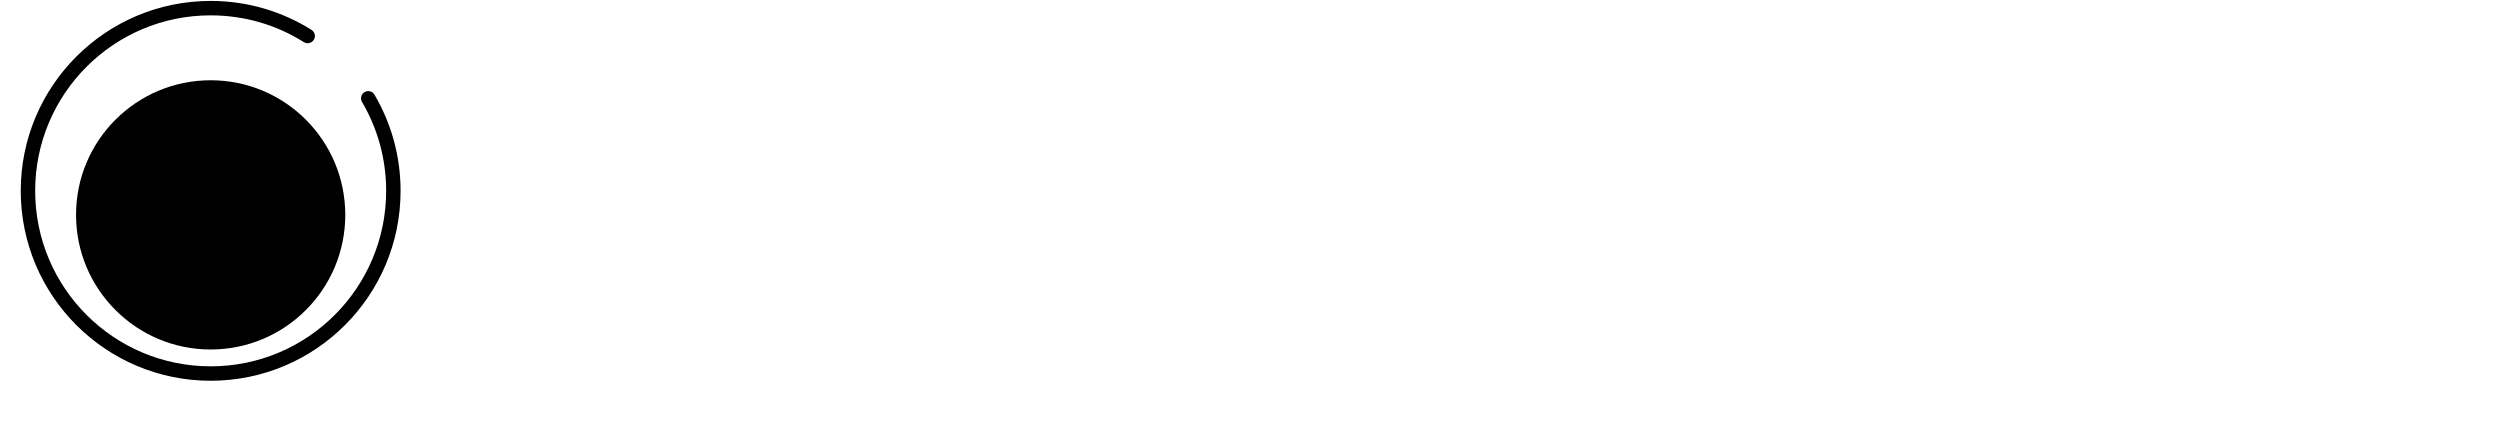 <svg width="262" height="45" viewBox="0 0 262 45" fill="none" xmlns="http://www.w3.org/2000/svg">
  <path
    d="M38.592 10.304C40.265 13.148 41.225 16.462 41.225 20C41.225 30.575 32.652 39.147 22.078 39.147C11.503 39.147 2.93 30.575 2.93 20C2.93 9.425 11.503 0.853 22.078 0.853C25.813 0.853 29.298 1.922 32.244 3.772"
    stroke="url(#paint0_linear_23_1488)" style="" stroke-width="1.512" stroke-linecap="round" />
  <g filter="url(#filter0_d_23_1488)">
    <circle cx="22.077" cy="20" r="14.108" fill="url(#paint1_linear_23_1488)" style="" />
  </g>
  <path
    d="M60.457 34.5L52.859 6.316H57.41L62.664 28.406H62.742L68.699 6.316H72.84L78.797 28.406H78.894L84.148 6.316H88.699L81.082 34.5H76.883L70.828 13.25H70.731L64.656 34.5H60.457ZM100.611 34.91C94.576 34.91 90.923 30.789 90.923 24.305V24.285C90.923 17.859 94.634 13.562 100.396 13.562C106.158 13.562 109.693 17.703 109.693 23.875V25.301H95.142C95.22 29.188 97.349 31.453 100.709 31.453C103.209 31.453 104.869 30.164 105.396 28.621L105.455 28.465H109.459L109.42 28.68C108.755 31.941 105.591 34.91 100.611 34.91ZM100.416 17.02C97.681 17.02 95.572 18.875 95.201 22.312H105.513C105.162 18.758 103.17 17.02 100.416 17.02ZM127.933 34.969C119.945 34.969 114.866 29.344 114.866 20.398V20.379C114.866 11.434 119.945 5.848 127.933 5.848C134.144 5.848 138.812 9.676 139.691 15.242L139.73 15.418H135.394L135.277 15.027C134.339 11.727 131.722 9.715 127.933 9.715C122.698 9.715 119.339 13.855 119.339 20.379V20.398C119.339 26.922 122.718 31.102 127.933 31.102C131.683 31.102 134.28 29.148 135.335 25.574L135.394 25.398H139.73L139.71 25.594C138.831 31.199 134.163 34.969 127.933 34.969ZM151.583 34.871C147.481 34.871 144.727 32.352 144.727 28.66V28.621C144.727 25.047 147.501 22.859 152.364 22.566L157.95 22.234V20.691C157.95 18.426 156.485 17.059 153.868 17.059C151.427 17.059 149.923 18.211 149.571 19.852L149.532 20.027H145.548L145.567 19.812C145.86 16.277 148.927 13.562 153.985 13.562C159.005 13.562 162.188 16.219 162.188 20.34V34.5H157.95V31.258H157.872C156.68 33.465 154.298 34.871 151.583 34.871ZM148.985 28.562C148.985 30.359 150.47 31.492 152.735 31.492C155.704 31.492 157.95 29.48 157.95 26.805V25.203L152.93 25.516C150.391 25.672 148.985 26.785 148.985 28.523V28.562ZM168.69 34.5V13.953H172.909V17.137H173.006C173.885 14.988 175.975 13.562 178.67 13.562C181.502 13.562 183.573 15.027 184.393 17.605H184.491C185.545 15.105 187.967 13.562 190.897 13.562C194.959 13.562 197.616 16.258 197.616 20.379V34.5H193.377V21.395C193.377 18.719 191.952 17.176 189.452 17.176C186.952 17.176 185.213 19.051 185.213 21.648V34.5H181.073V21.082C181.073 18.699 179.569 17.176 177.186 17.176C174.686 17.176 172.909 19.148 172.909 21.805V34.5H168.69ZM212.867 34.91C206.832 34.91 203.18 30.789 203.18 24.305V24.285C203.18 17.859 206.891 13.562 212.652 13.562C218.414 13.562 221.949 17.703 221.949 23.875V25.301H207.398C207.477 29.188 209.605 31.453 212.965 31.453C215.465 31.453 217.125 30.164 217.652 28.621L217.711 28.465H221.715L221.676 28.68C221.012 31.941 217.848 34.91 212.867 34.91ZM212.672 17.02C209.938 17.02 207.828 18.875 207.457 22.312H217.77C217.418 18.758 215.426 17.02 212.672 17.02ZM227.63 34.5V13.953H231.849V17.469H231.947C232.611 15.066 234.33 13.562 236.673 13.562C237.279 13.562 237.806 13.66 238.138 13.719V17.645C237.806 17.508 237.064 17.41 236.244 17.41C233.529 17.41 231.849 19.188 231.849 22.254V34.5H227.63ZM248.761 34.871C244.659 34.871 241.905 32.352 241.905 28.66V28.621C241.905 25.047 244.679 22.859 249.542 22.566L255.128 22.234V20.691C255.128 18.426 253.663 17.059 251.046 17.059C248.605 17.059 247.101 18.211 246.749 19.852L246.71 20.027H242.726L242.745 19.812C243.038 16.277 246.105 13.562 251.163 13.562C256.183 13.562 259.366 16.219 259.366 20.34V34.5H255.128V31.258H255.05C253.859 33.465 251.476 34.871 248.761 34.871ZM246.163 28.562C246.163 30.359 247.648 31.492 249.913 31.492C252.882 31.492 255.128 29.48 255.128 26.805V25.203L250.109 25.516C247.57 25.672 246.163 26.785 246.163 28.523V28.562Z"
    fill="white" style="fill:white;fill:white;fill-opacity:1;" />
  <defs>
    <filter id="filter0_d_23_1488" x="0.411" y="0.853" width="43.334" height="43.333"
      filterUnits="userSpaceOnUse" color-interpolation-filters="sRGB">
      <feFlood flood-opacity="0" result="BackgroundImageFix" />
      <feColorMatrix in="SourceAlpha" type="matrix" values="0 0 0 0 0 0 0 0 0 0 0 0 0 0 0 0 0 0 127 0"
        result="hardAlpha" />
      <feOffset dy="2.519" />
      <feGaussianBlur stdDeviation="3.779" />
      <feComposite in2="hardAlpha" operator="out" />
      <feColorMatrix type="matrix" values="0 0 0 0 0 0 0 0 0 0 0 0 0 0 0 0 0 0 0.15 0" />
      <feBlend mode="normal" in2="BackgroundImageFix" result="effect1_dropShadow_23_1488" />
      <feBlend mode="normal" in="SourceGraphic" in2="effect1_dropShadow_23_1488" result="shape" />
    </filter>
    <linearGradient id="paint0_linear_23_1488" x1="22.078" y1="-22.577" x2="22.078" y2="39.147"
      gradientUnits="userSpaceOnUse">
      <stop stop-color="#50DAF2"
        style="stop-color:#50DAF2;stop-color:color(display-p3 0.314 0.855 0.949);stop-opacity:1;" />
      <stop offset="1" stop-color="#0DDF7D"
        style="stop-color:#0DDF7D;stop-color:color(display-p3 0.051 0.875 0.49);stop-opacity:1;" />
    </linearGradient>
    <linearGradient id="paint1_linear_23_1488" x1="22.077" y1="-8.973" x2="22.077" y2="34.109"
      gradientUnits="userSpaceOnUse">
      <stop stop-color="#50DAF2"
        style="stop-color:#50DAF2;stop-color:color(display-p3 0.314 0.855 0.949);stop-opacity:1;" />
      <stop offset="1" stop-color="#0DDF7D"
        style="stop-color:#0DDF7D;stop-color:color(display-p3 0.051 0.875 0.49);stop-opacity:1;" />
    </linearGradient>
  </defs>
</svg>